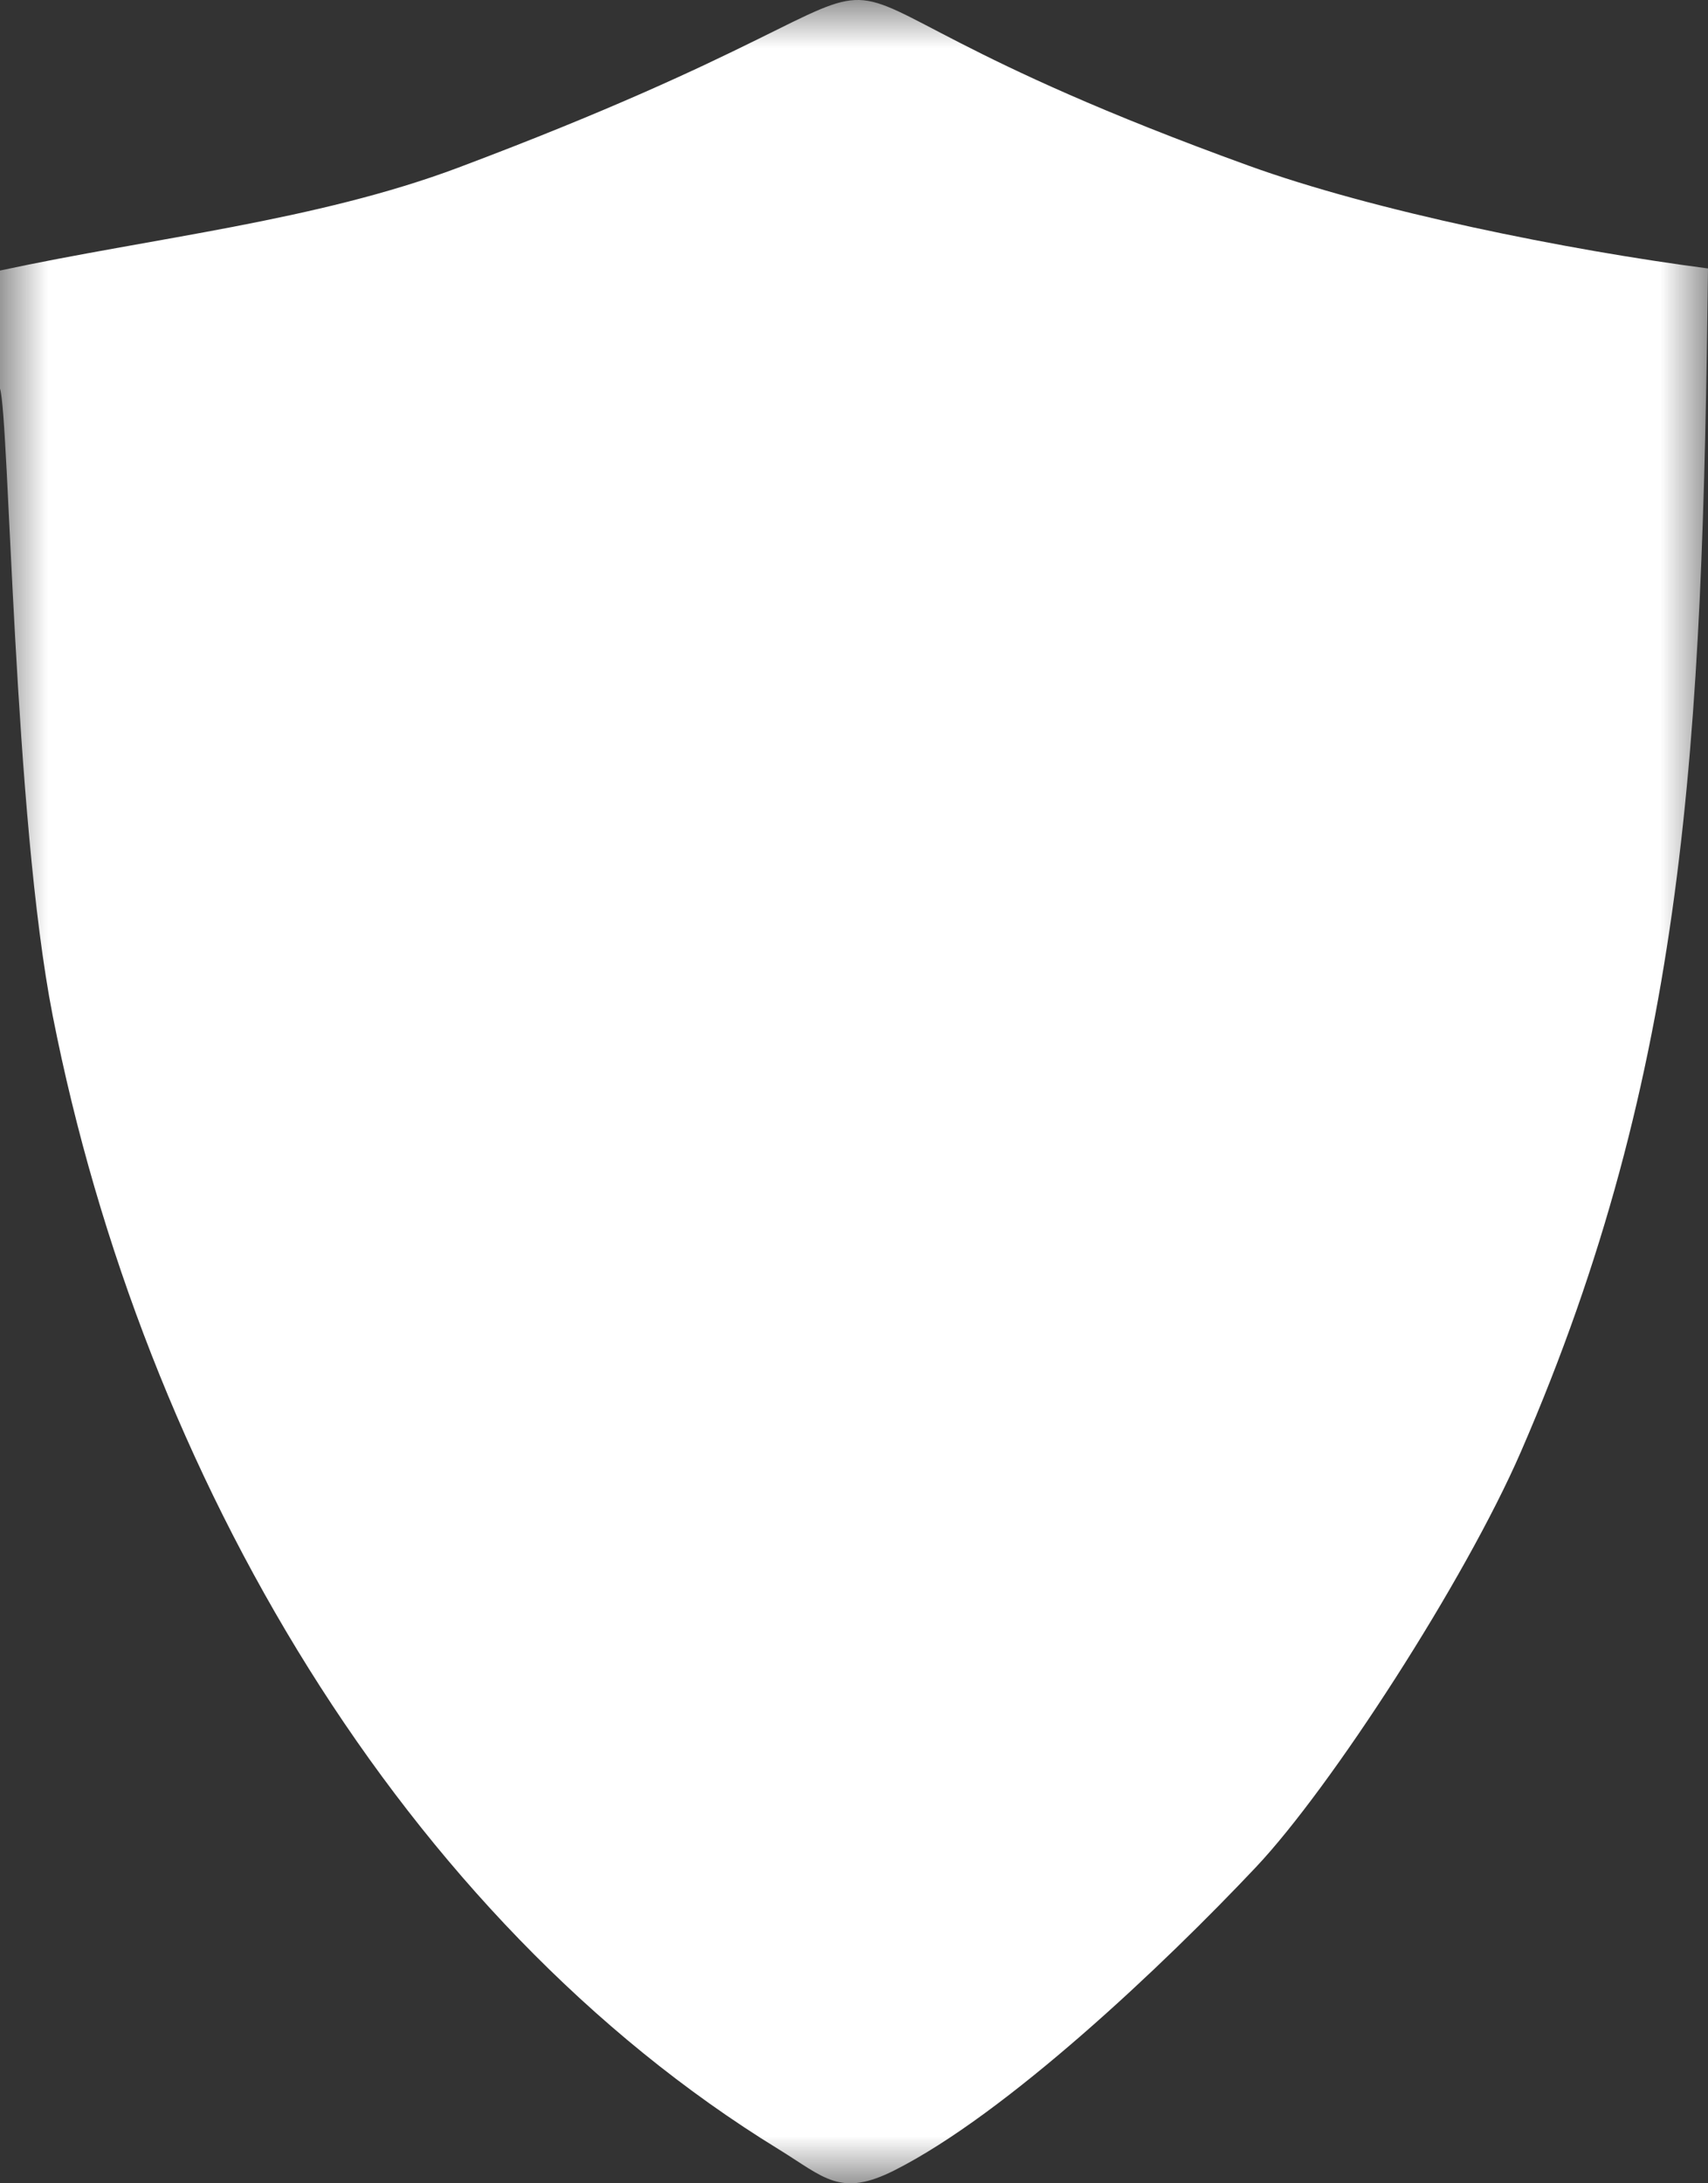 <?xml version="1.0" encoding="UTF-8"?>
<svg width="18px" height="23px" viewBox="0 0 18 23" version="1.1" xmlns="http://www.w3.org/2000/svg" xmlns:xlink="http://www.w3.org/1999/xlink">
    <rect x="0" y="0" width="18" height="23" fill="#333333" stroke="none"/>
    <!-- Generator: Sketch 55.2 (78181) - https://sketchapp.com -->
    <title>MC_Home_Shield-icon</title>
    <desc>Created with Sketch.</desc>
    <defs>
        <polygon id="path-1" points="0 0 18 0 18 23 0 23"></polygon>
    </defs>
    <g id="Mobile" stroke="none" stroke-width="1" fill="none" fill-rule="evenodd">
        <g id="Merritt_HOME_Mobile" transform="translate(-35, -1769)">
            <g id="Module-1---LEARN-FROM-THE-BEST" transform="translate(8, 1078)">
                <g id="Left-Module" transform="translate(0, 608)">
                    <g id="MC_Home_Shield-icon" transform="translate(27, 83)">
                        <mask id="mask-2" fill="white">
                            <use xlink:href="#path-1"></use>
                        </mask>
                        <g id="Clip-2"></g>
                        <path d="M0,2.85 L0,4.094 C0.098,4.402 0.144,8.604 0.555,10.698 C1.509,15.552 4.25,20.212 8.205,22.641 C8.688,22.938 8.854,23.153 9.429,22.862 C10.606,22.267 12.255,20.71 13.239,19.666 C14.025,18.832 15.437,16.654 16.028,15.294 C17.777,11.269 17.94,7.813 18,2.828 C16.51,2.634 14.482,2.224 13.161,1.746 C6.896,-0.521 11.255,-0.649 4.832,1.765 C3.334,2.328 1.613,2.504 0,2.85" id="Fill-1" fill="#FFFFFF" mask="url(#mask-2)"></path>
                    </g>
                </g>
            </g>
        </g>
    </g>
</svg>